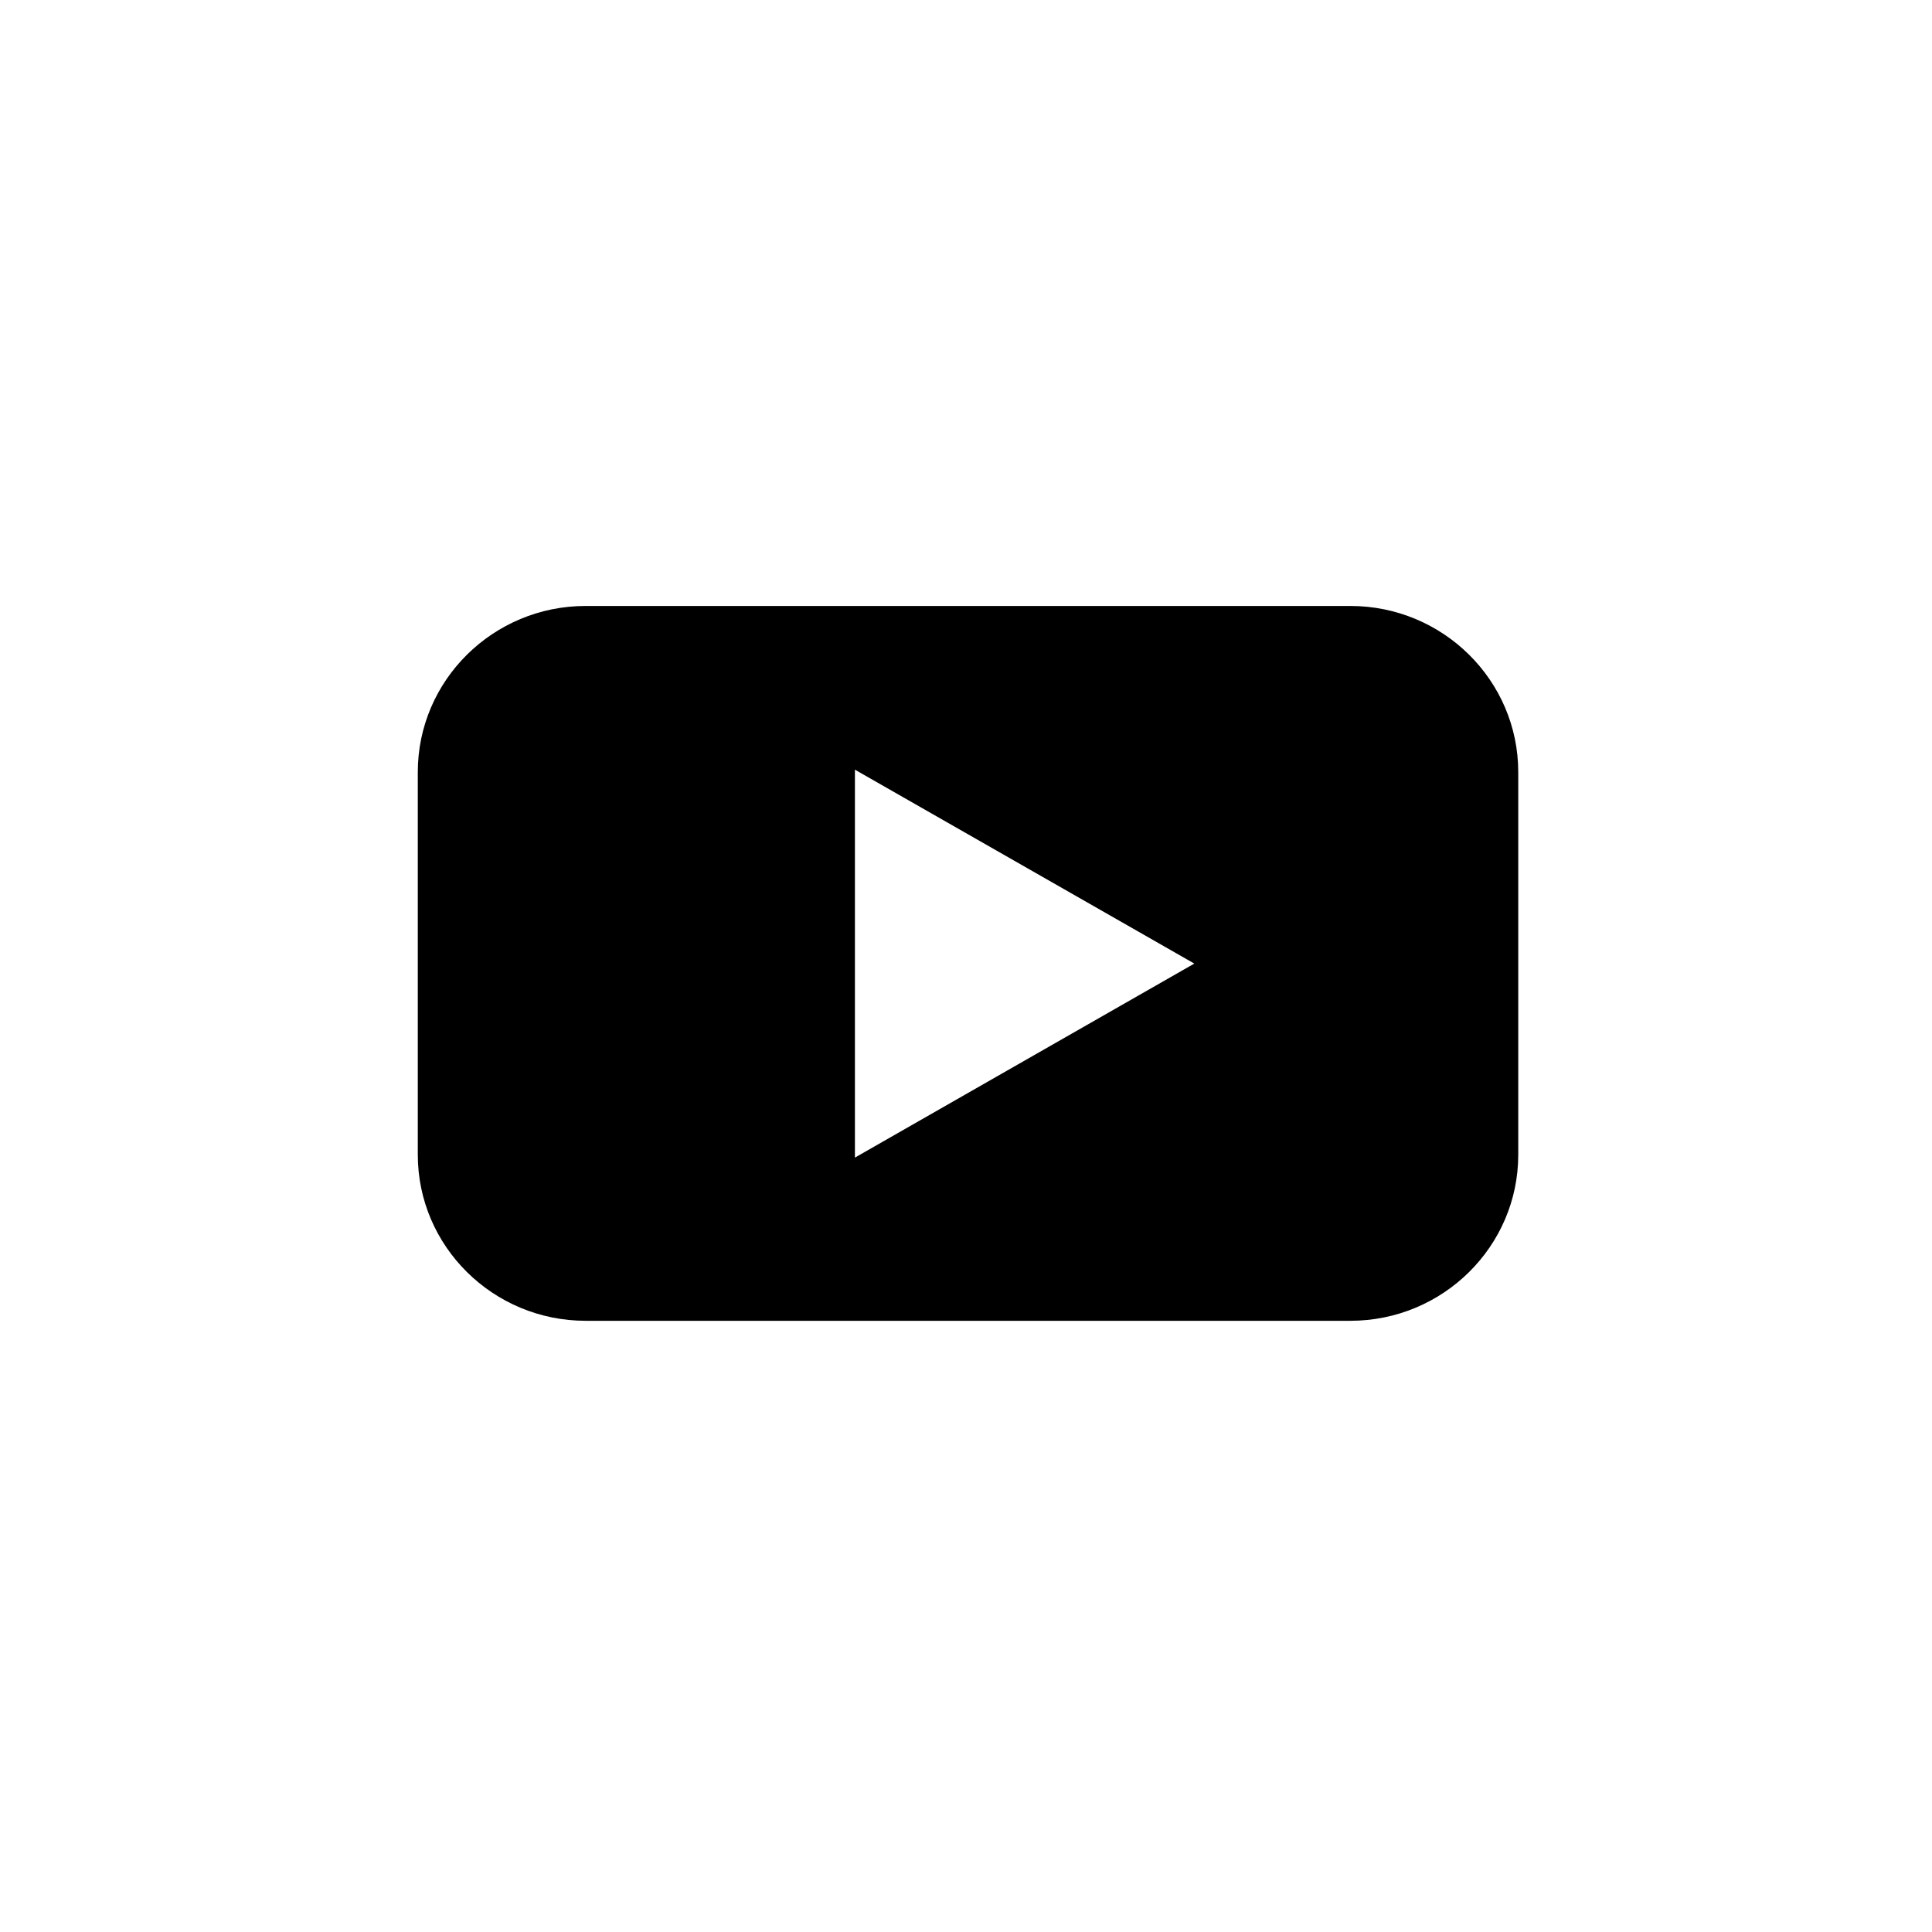 <svg xmlns="http://www.w3.org/2000/svg" xmlns:xlink="http://www.w3.org/1999/xlink" width="100" zoomAndPan="magnify" viewBox="0 0 75 75" height="100" preserveAspectRatio="xMidYMid meet" version="1.0"><defs><clipPath id="eced42a650"><path d="M 16.203 23.523 L 58.953 23.523 L 58.953 51.273 L 16.203 51.273 Z M 16.203 23.523 " clip-rule="nonzero"/></clipPath></defs><g clip-path="url(#eced42a650)"><path fill="#000000" d="M 52.418 23.523 L 22.738 23.523 C 19.141 23.523 16.219 26.414 16.219 29.973 L 16.219 44.828 C 16.219 48.383 19.141 51.273 22.738 51.273 L 52.418 51.273 C 56.016 51.273 58.938 48.383 58.938 44.828 L 58.938 29.973 C 58.938 26.414 56.016 23.523 52.418 23.523 Z M 33.188 44.93 L 33.188 29.879 L 46.363 37.406 L 33.188 44.938 Z M 33.188 44.93 " fill-opacity="1" fill-rule="nonzero"/></g></svg>